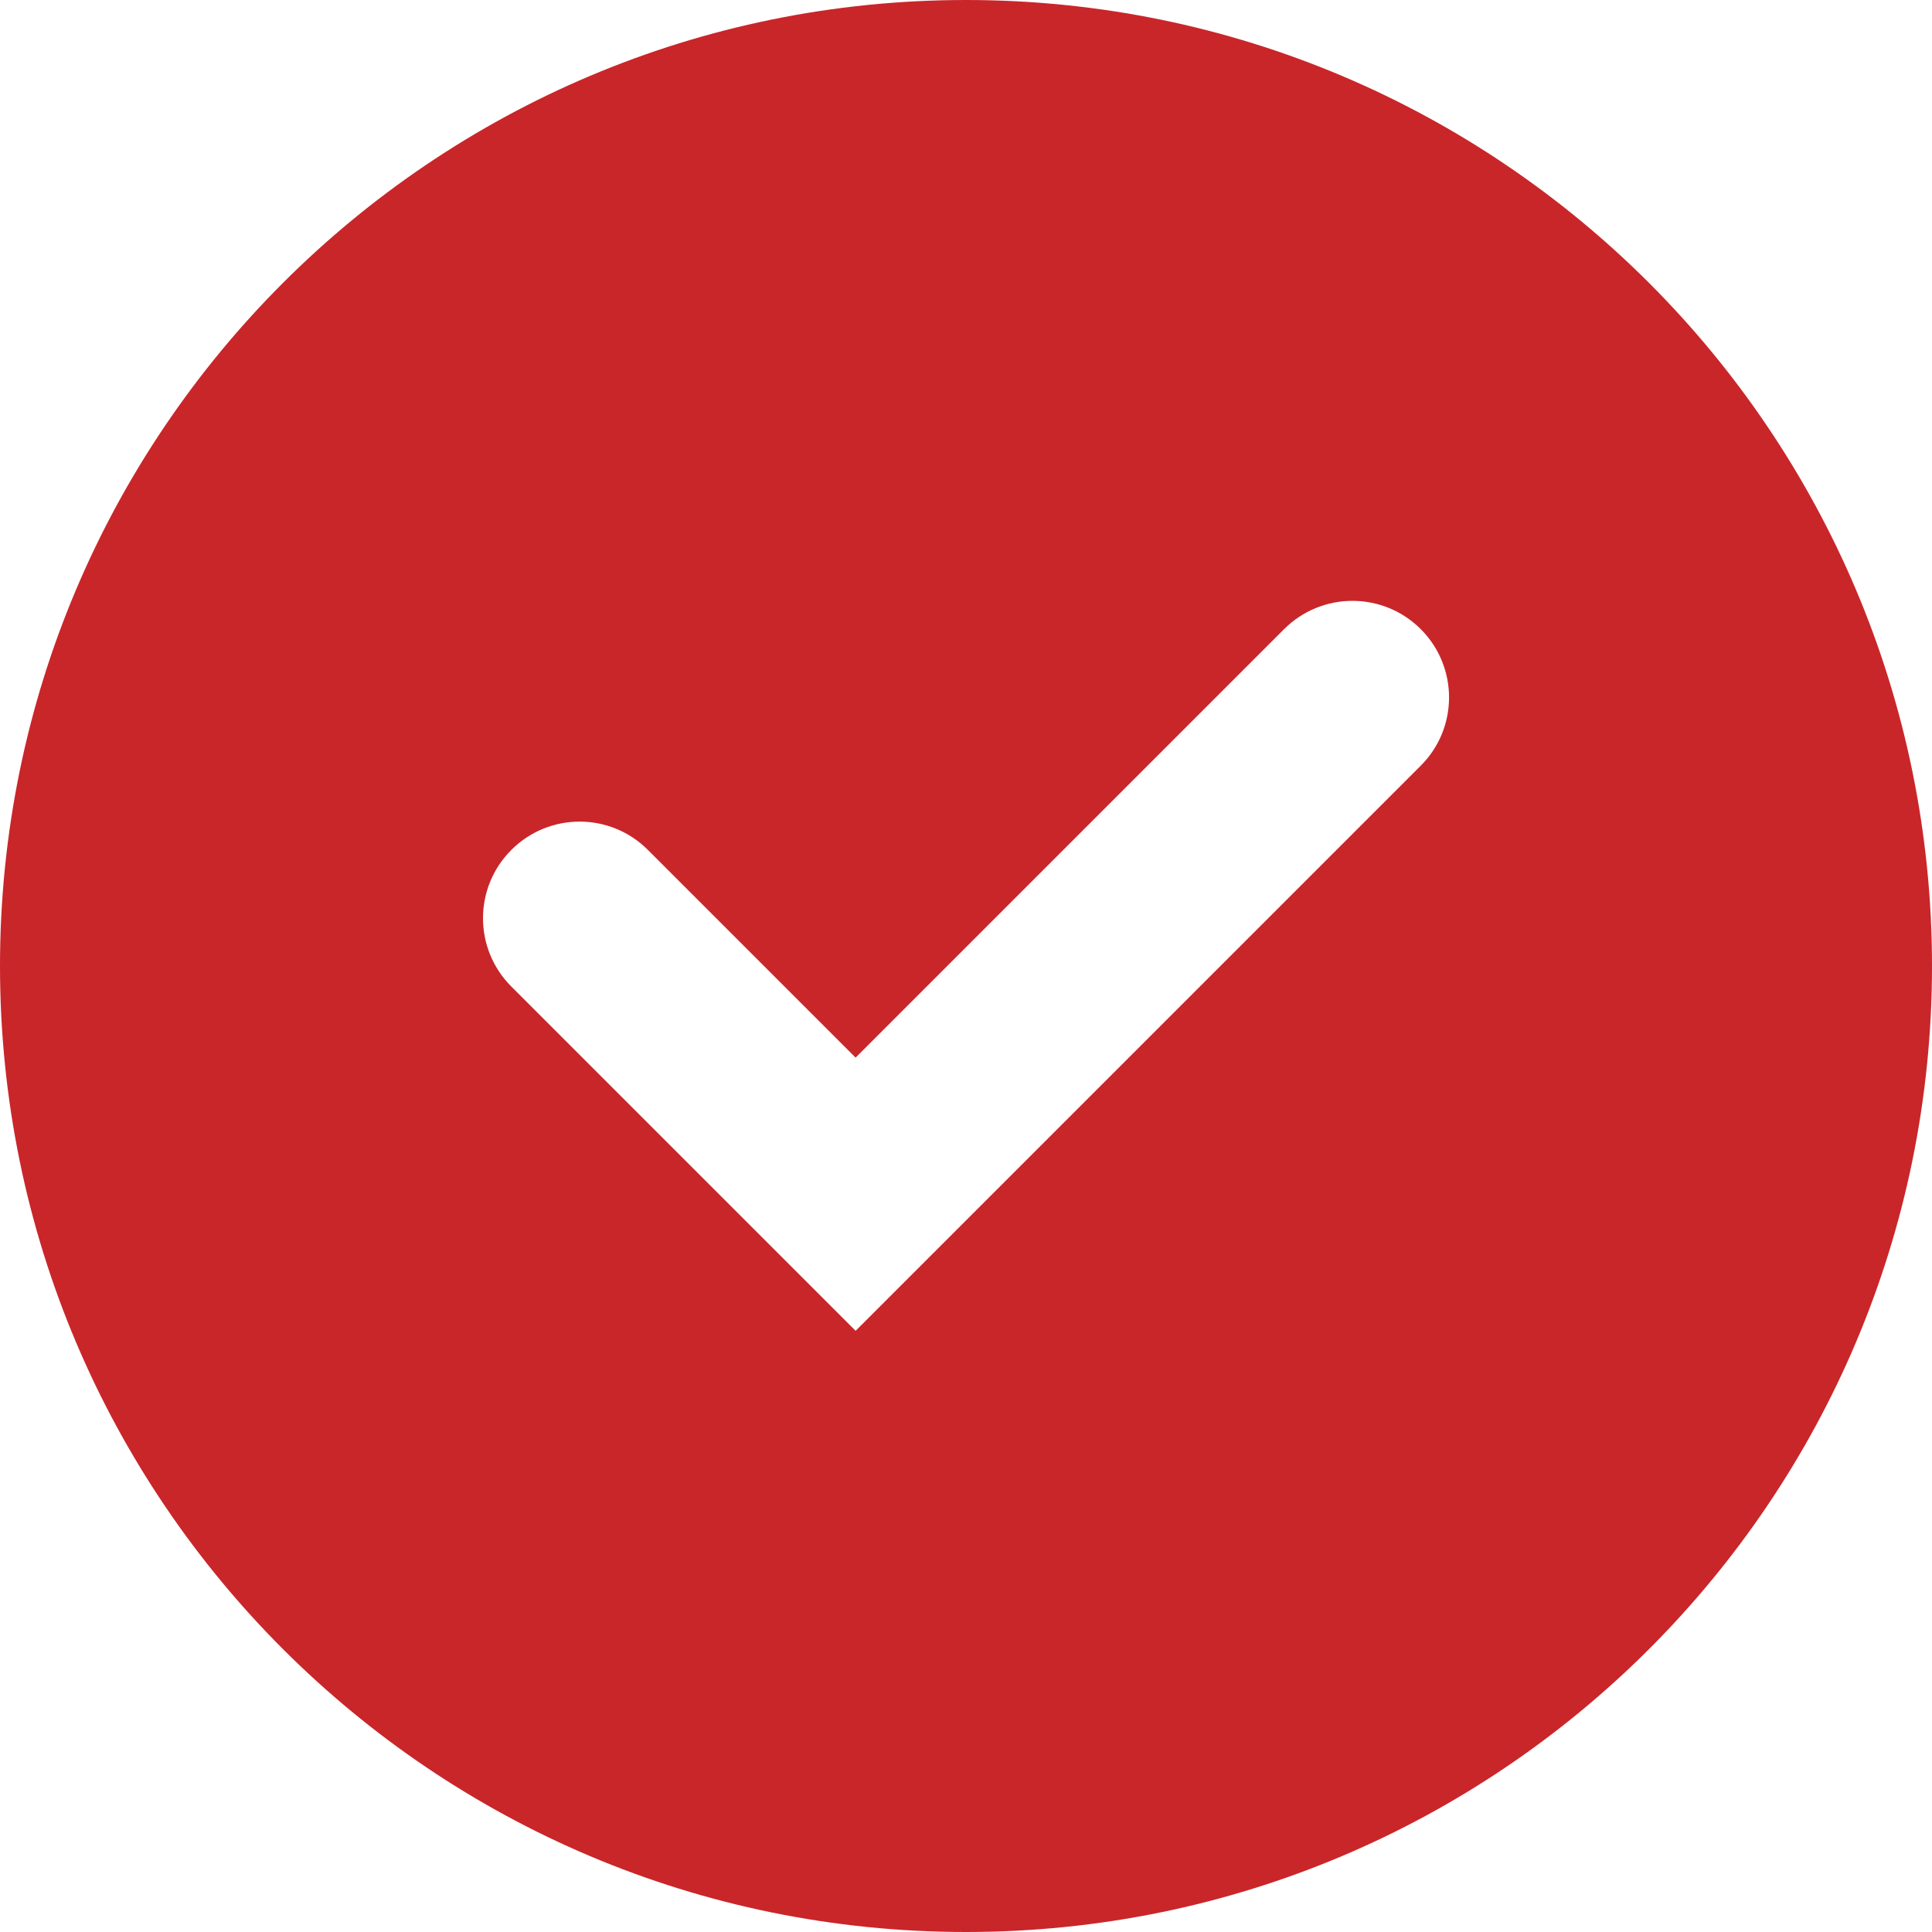 <?xml version="1.0" encoding="UTF-8"?> <svg xmlns="http://www.w3.org/2000/svg" width="80" height="80" viewBox="0 0 80 80" fill="none"> <path fill-rule="evenodd" clip-rule="evenodd" d="M40 0C62.092 0 80 17.908 80 40C80 62.092 62.092 80 40 80C17.908 80 0 62.092 0 40C0 17.908 17.908 0 40 0ZM35.429 55.106L58.829 31.706C60.393 30.146 60.393 27.614 58.829 26.05C57.265 24.49 54.737 24.49 53.173 26.05L35.429 43.794L26.829 35.194C25.265 33.63 22.737 33.63 21.173 35.194C19.609 36.758 19.609 39.286 21.173 40.85L35.429 55.106Z" fill="#C9262A"></path> </svg> 